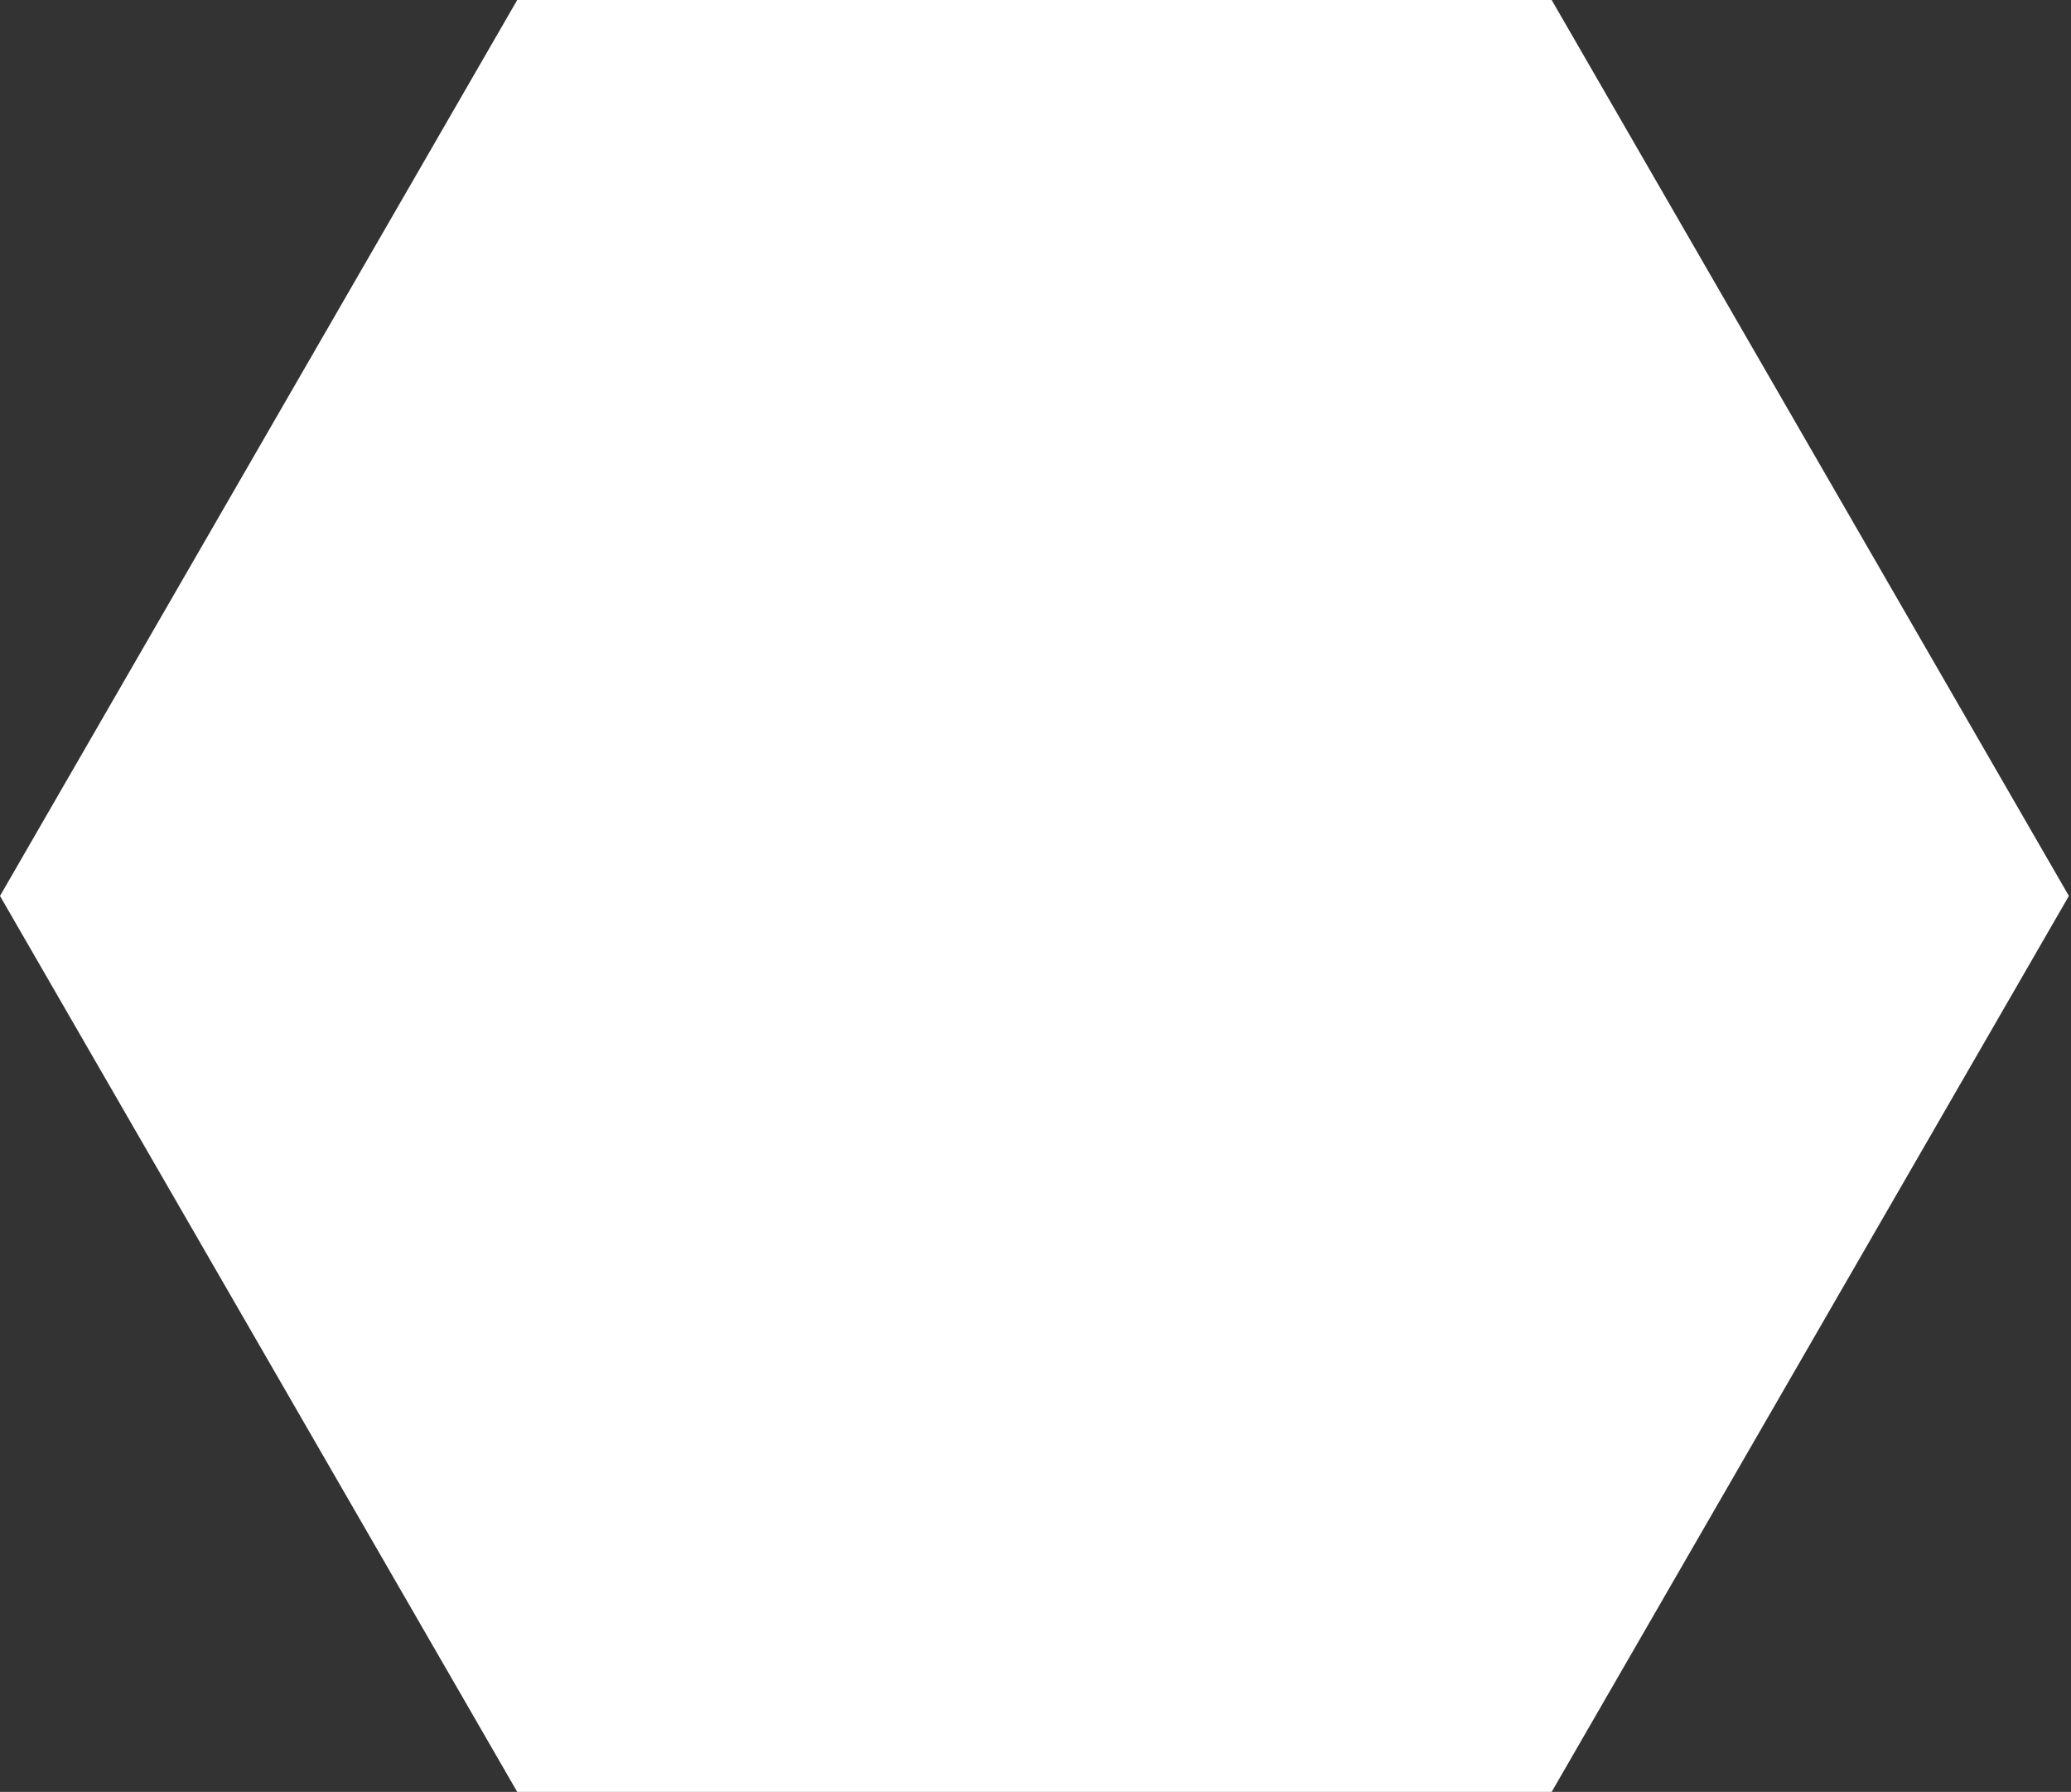 <?xml version="1.0" encoding="UTF-8"?> <svg xmlns="http://www.w3.org/2000/svg" width="482" height="417" viewBox="0 0 482 417" fill="none"><rect x="0" y="0" width="482" height="417" fill="#333333" stroke="none"/><path d="M481.51 208.5L361.133 417H120.378L0 208.5L120.378 0L361.133 1.05237e-05L481.51 208.5Z" fill="white"></path></svg> 